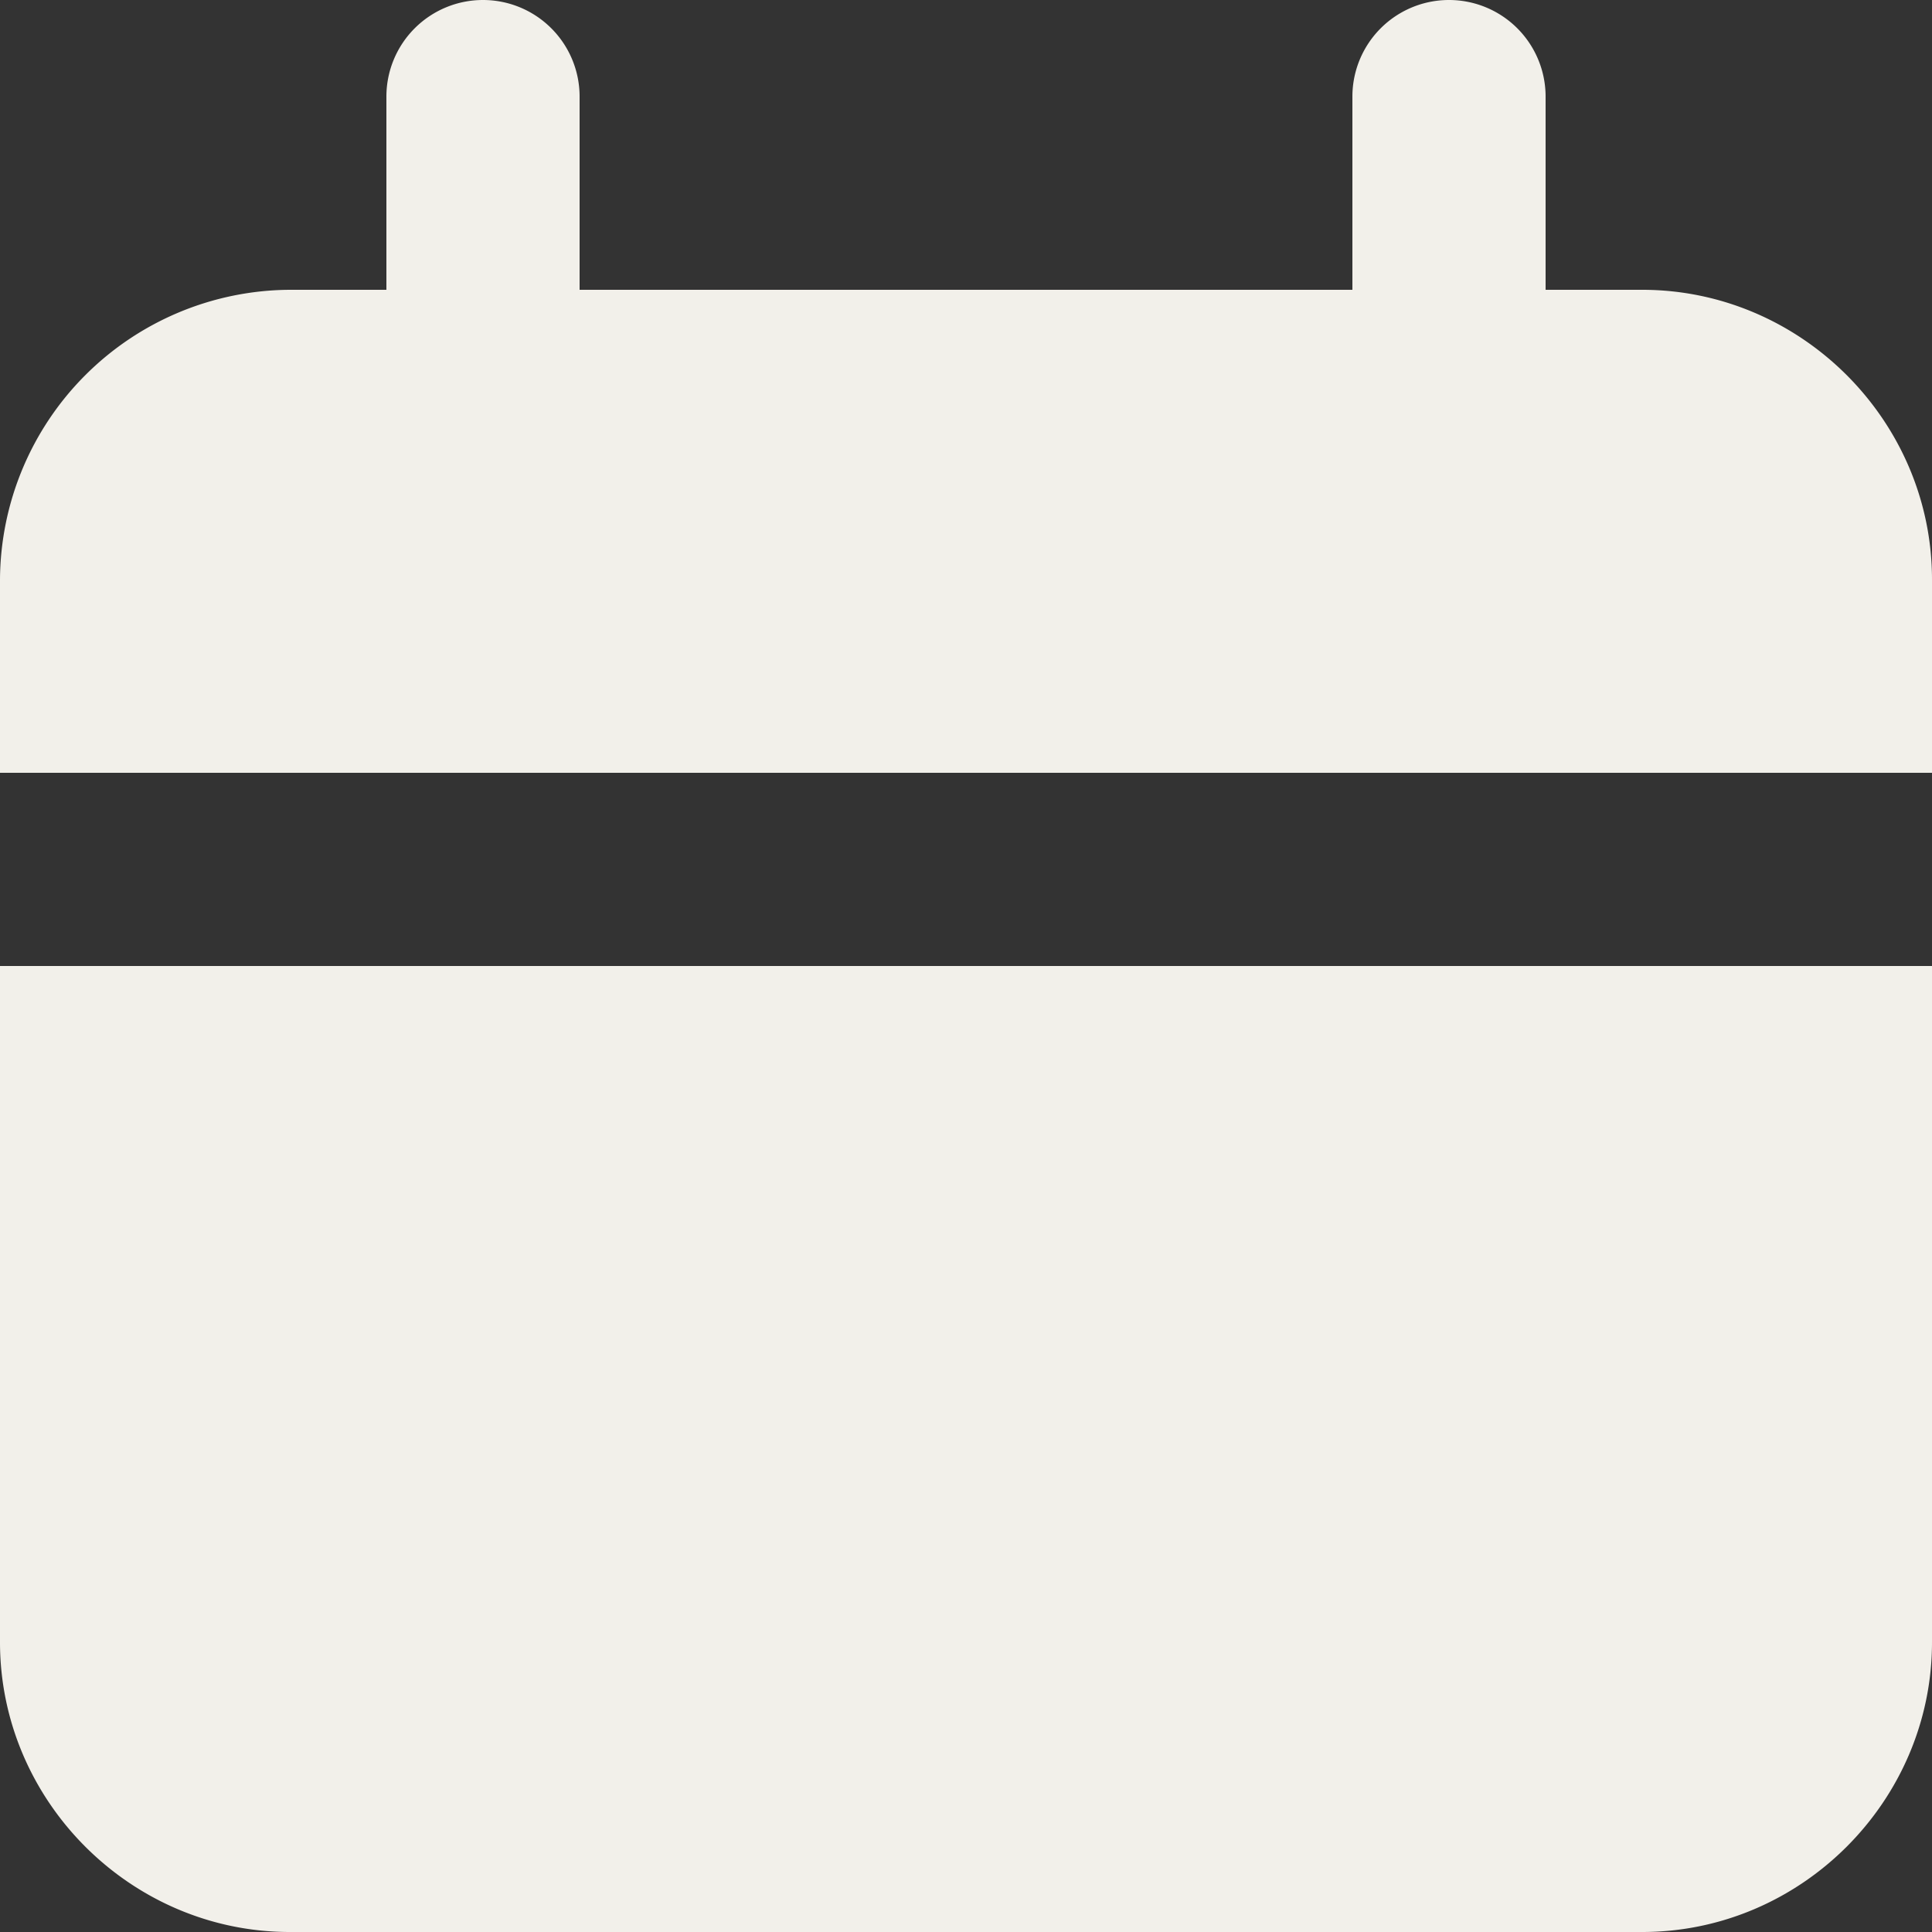 <svg width="16" height="16" viewBox="0 0 16 16" xmlns="http://www.w3.org/2000/svg">
    <rect x="0" y="0" width="16" height="16" fill="#333333" stroke="none"/>
    <path d="M4 0a.8.8 0 0 0-.8.8v1.6h-.8A2.413 2.413 0 0 0 0 4.8v1.6h16V4.8c0-1.316-1.084-2.4-2.4-2.4h-.8V.8a.8.8 0 1 0-1.6 0v1.6H4.8V.8A.8.8 0 0 0 4 0zM0 8v5.6C0 14.916 1.084 16 2.4 16h11.2c1.316 0 2.4-1.084 2.4-2.4V8H0z" fill="#F2F0EA" fill-rule="evenodd"/>
</svg>

